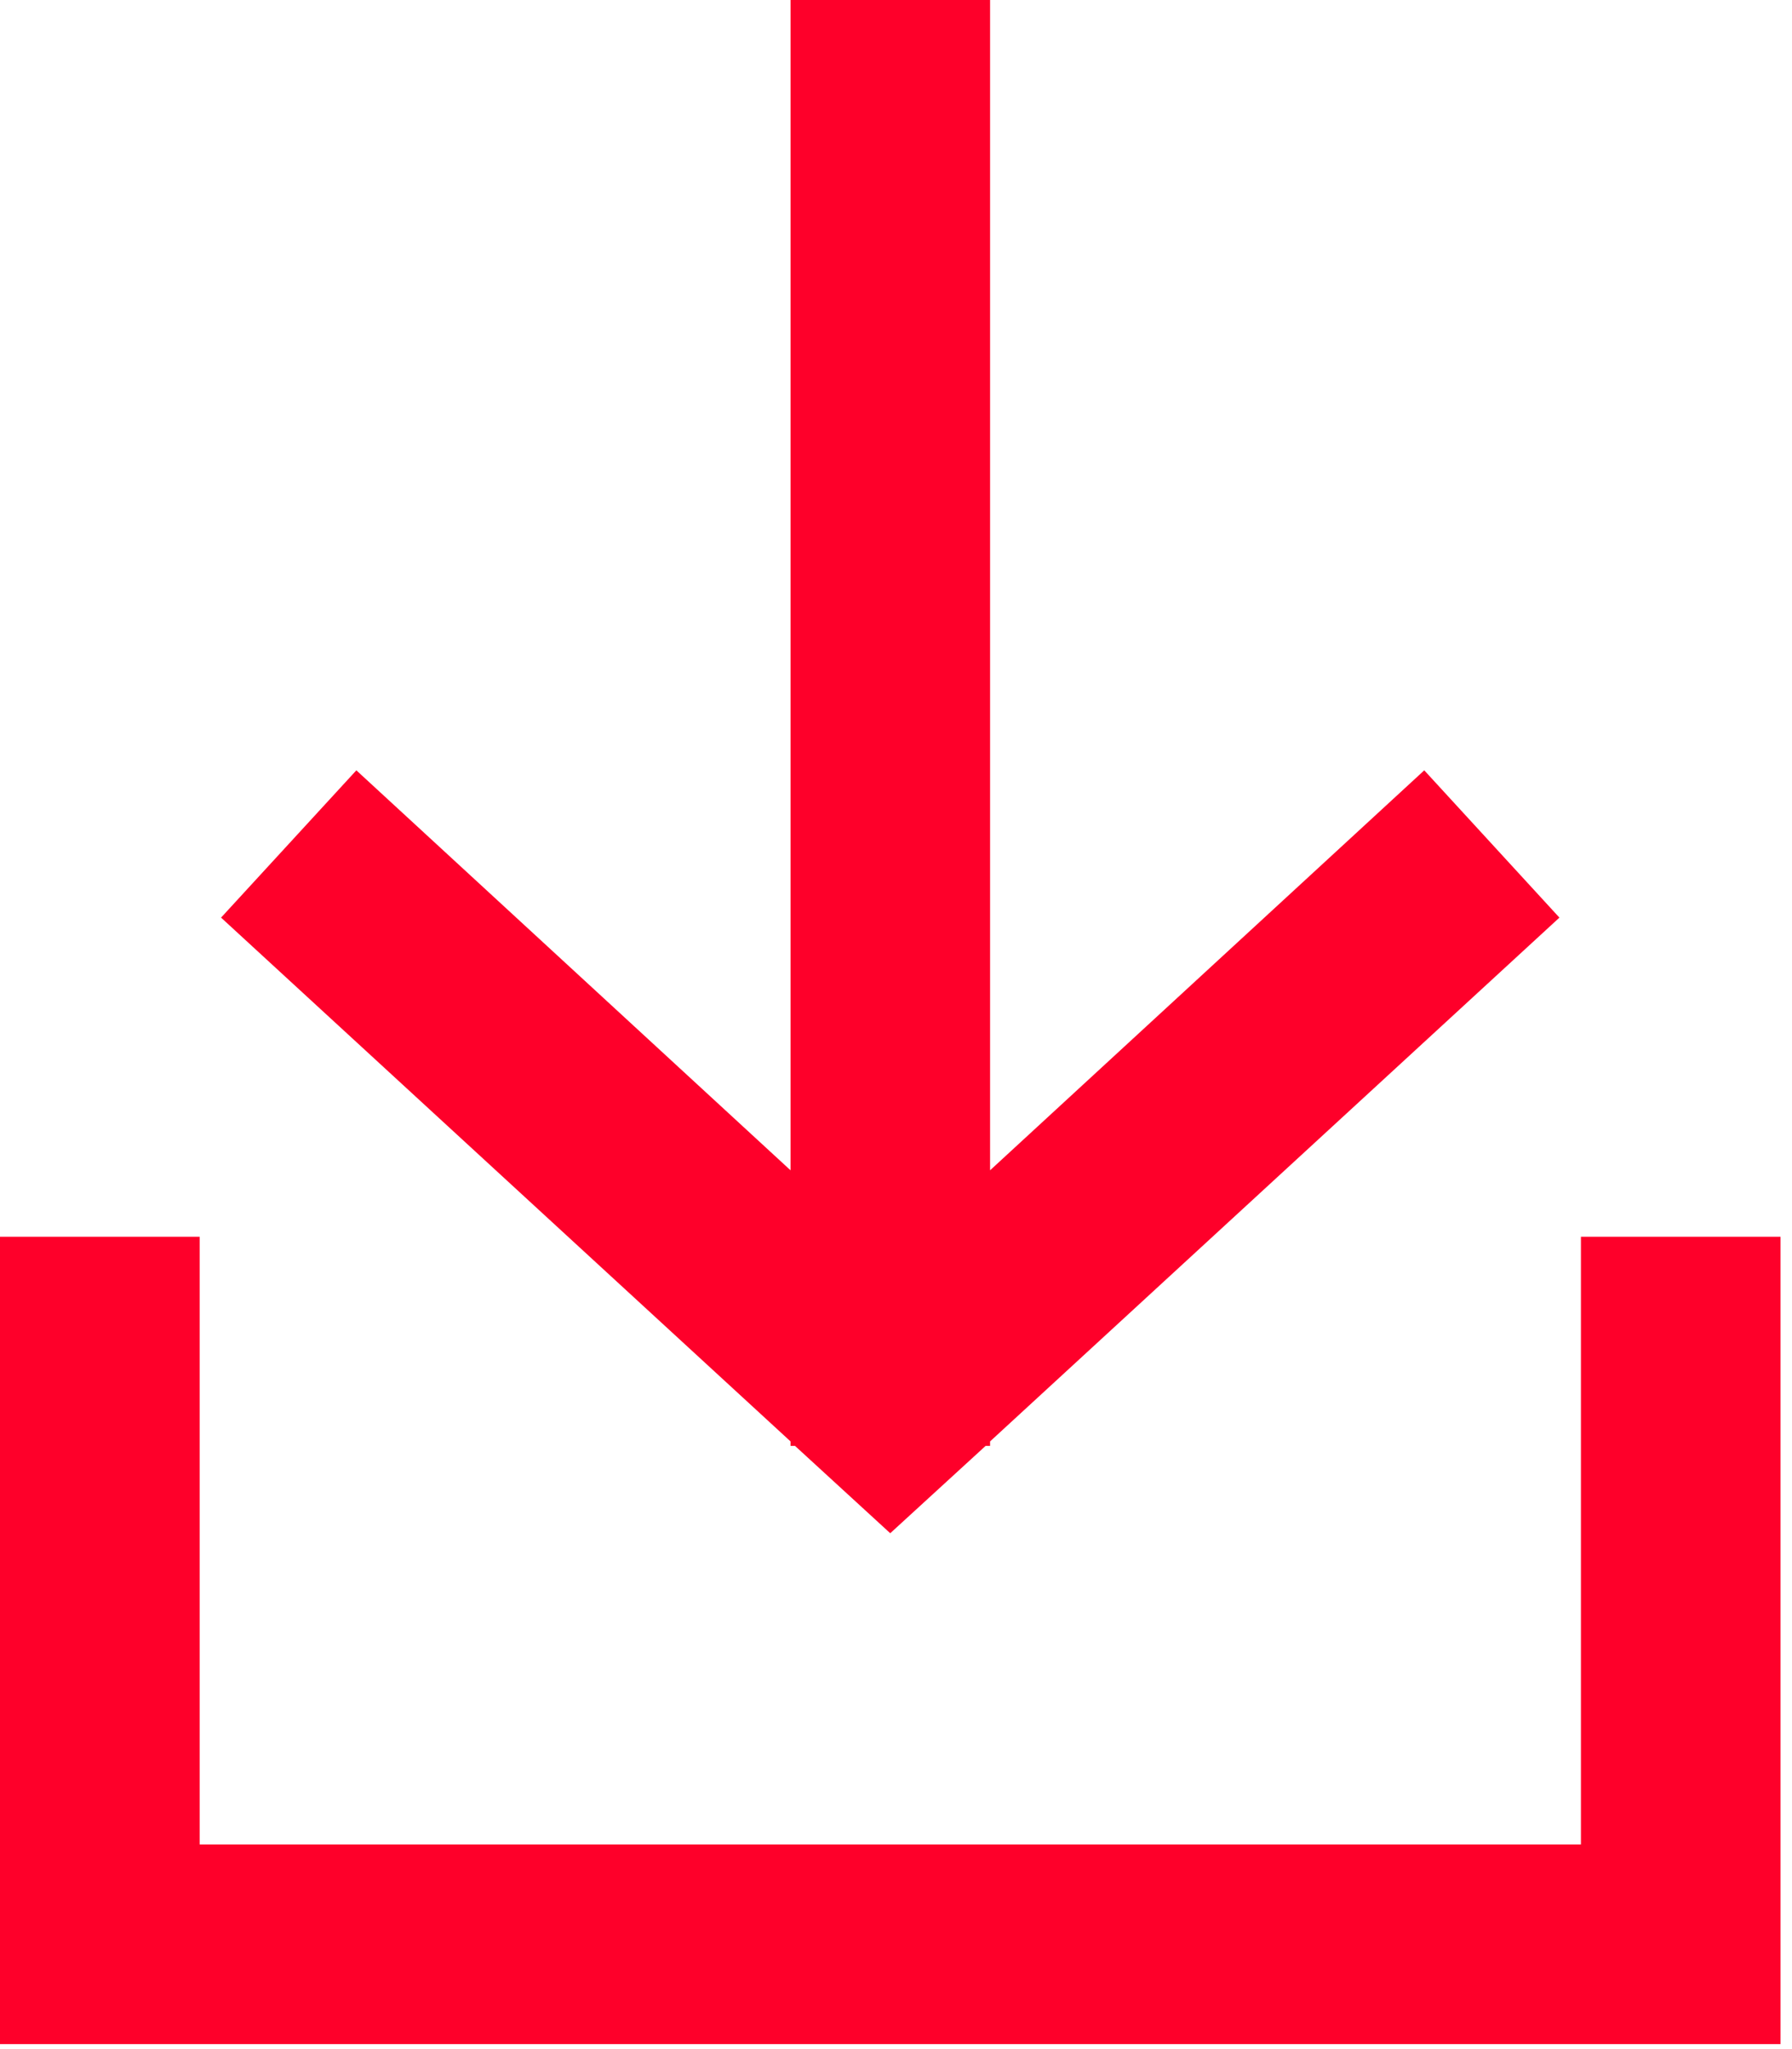 <?xml version="1.0" encoding="UTF-8"?> <svg xmlns="http://www.w3.org/2000/svg" width="14" height="16" viewBox="0 0 14 16" fill="none"><path d="M6.176 0V9.138L2.784 6.015L1.727 7.165L6.176 11.255V11.29H6.211L6.955 11.972L7.7 11.29H7.735V11.255L12.183 7.165L11.127 6.015L7.735 9.138V0H6.176Z" fill="#FE002A"></path><path d="M0 9.657V15.961H13.91V9.657H12.351V14.402H1.56V9.657H0Z" fill="#FE002A"></path></svg> 